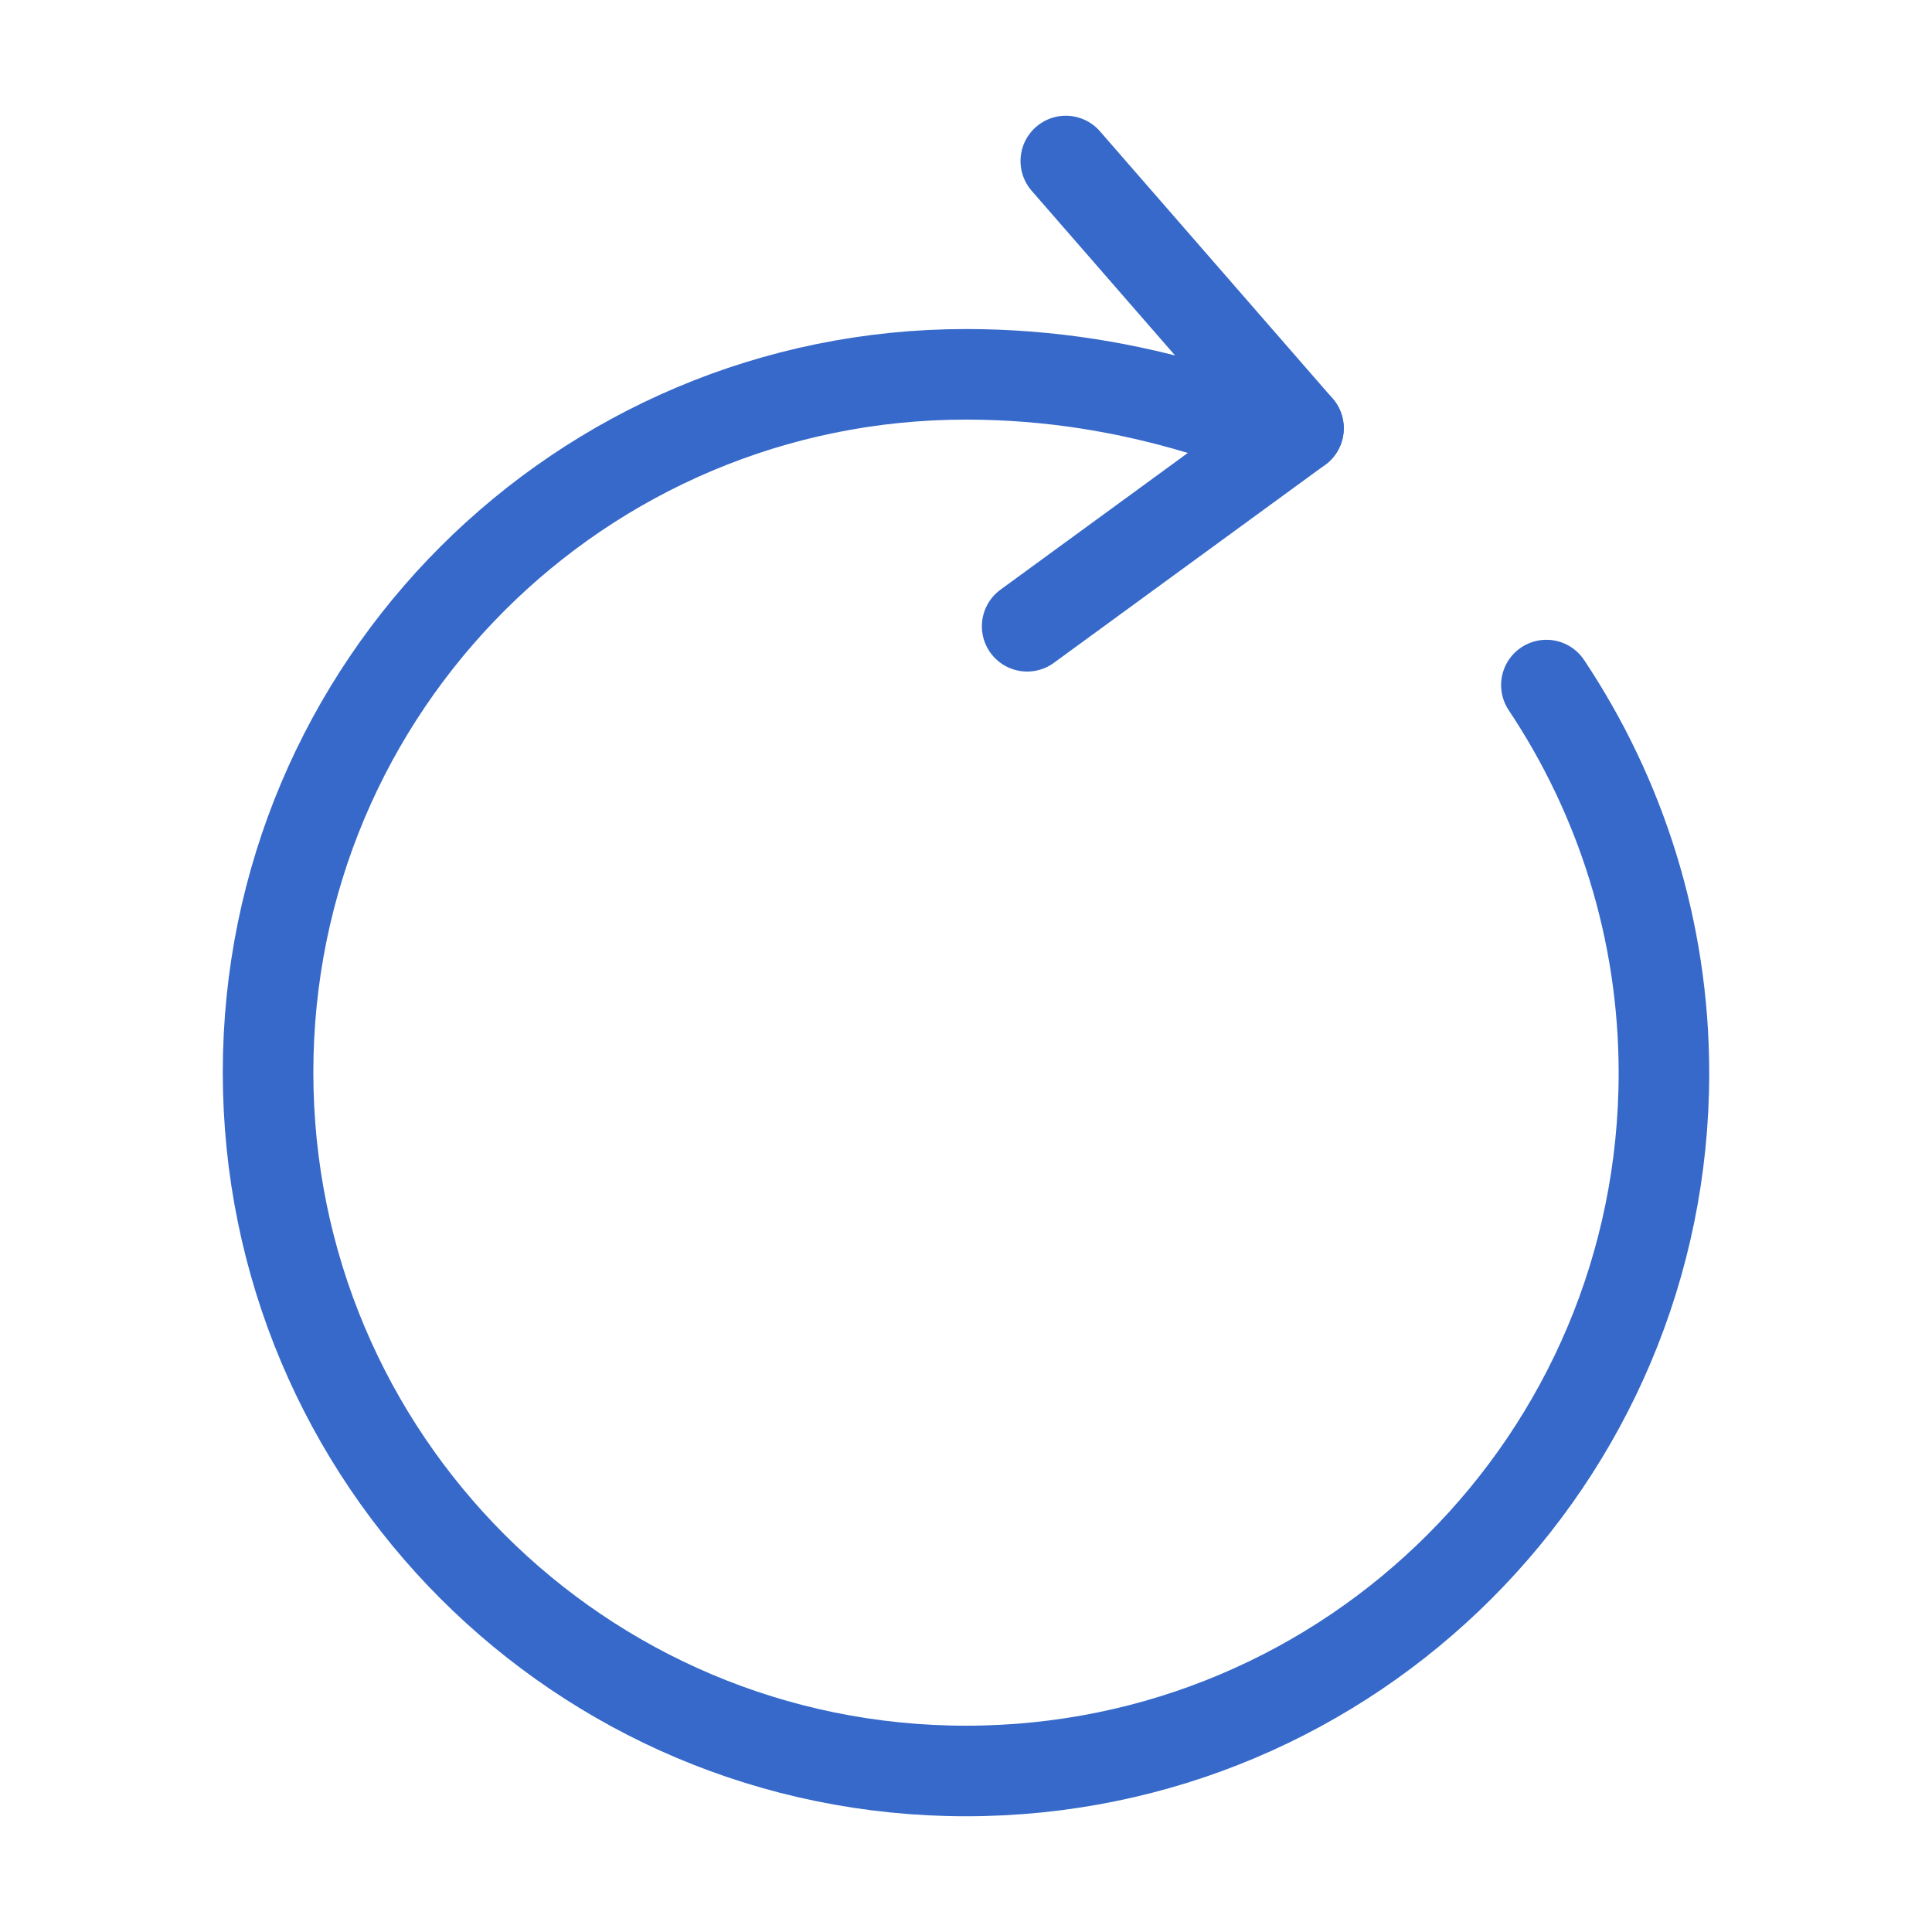 <svg xmlns="http://www.w3.org/2000/svg" width="32" height="32" viewBox="0 0 32 32" fill="none"><g id="vuesax/linear/rotate-right"><g id="rotate-right"><path id="Vector" d="M19.853 6.773C18.693 6.427 17.413 6.2 16 6.2C9.613 6.2 4.44 11.373 4.44 17.76C4.44 24.16 9.613 29.333 16 29.333C22.387 29.333 27.56 24.16 27.56 17.773C27.56 15.4 26.84 13.187 25.613 11.347" stroke="#3669C9" stroke-width="1.5" stroke-linecap="round" stroke-linejoin="round"></path><path id="Vector_2" d="M21.507 7.093L17.653 2.667" stroke="#3669C9" stroke-width="1.5" stroke-linecap="round" stroke-linejoin="round"></path><path id="Vector_3" d="M21.507 7.093L17.013 10.373" stroke="#3669C9" stroke-width="1.5" stroke-linecap="round" stroke-linejoin="round"></path></g></g></svg>